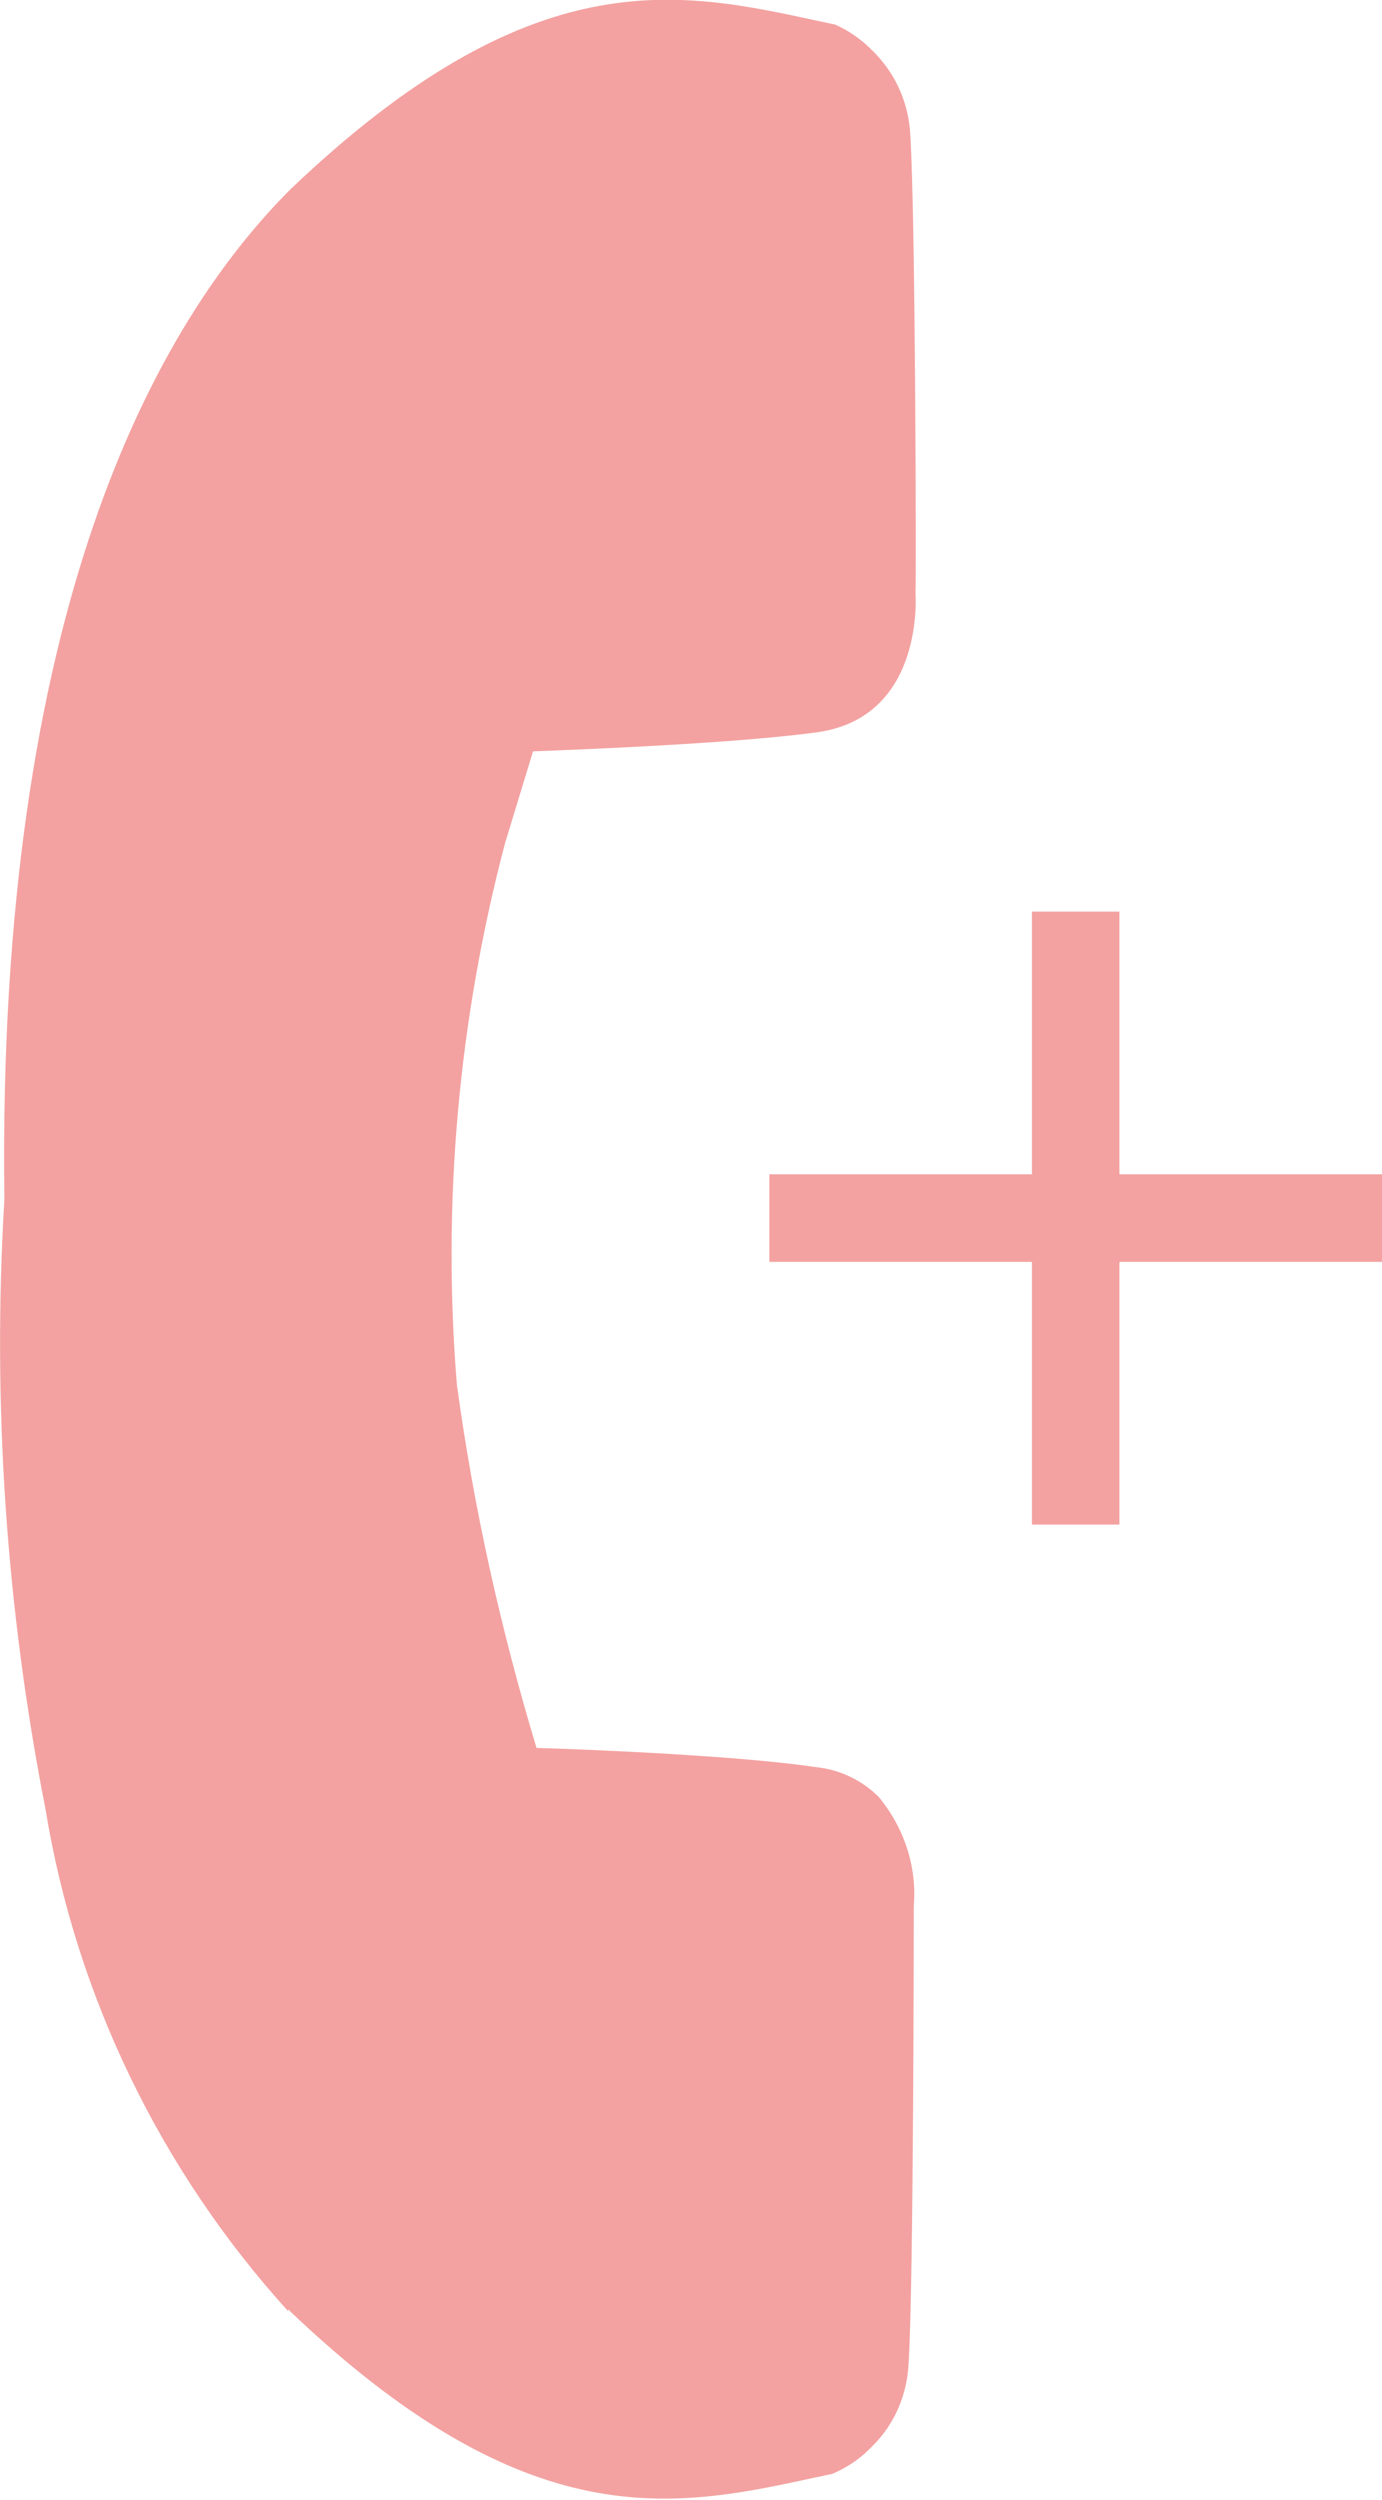 <?xml version="1.0" encoding="UTF-8"?><svg id="Layer_2" xmlns="http://www.w3.org/2000/svg" viewBox="0 0 15.79 28.55"><defs><style>.cls-1{fill:#f3a2a1;stroke-width:0px;}.cls-2{fill:none;stroke:#f3a2a1;stroke-miterlimit:10;}</style></defs><g id="Group_1343"><path id="Subtraction_4" class="cls-1" d="M3.29,26.39h0c-1.45-1.6-2.42-3.59-2.77-5.73C.07,18.37-.09,16.03.05,13.7-.04,6.96,1.78,3.7,3.32,2.16,6.08-.47,7.74-.11,9.35.24l.19.04c.16.07.3.17.42.29l.04.04c.24.25.38.57.4.92.06.91.07,5.2.06,5.24,0,.01.11,1.41-1.11,1.59-.93.13-2.73.2-3.26.22l-.32,1.05c-.53,2.01-.72,4.1-.55,6.18.19,1.4.5,2.79.91,4.15.67.02,2.32.09,3.2.22.27.03.52.15.71.34.29.35.44.8.4,1.25,0,.04,0,4.33-.06,5.24-.02.34-.16.67-.4.91l-.05.05c-.12.12-.26.21-.42.28l-.19.04c-1.61.35-3.28.71-6.03-1.92Z"/><line class="cls-2" x1="8.79" y1="13.91" x2="15.79" y2="13.91"/><line class="cls-2" x1="12.29" y1="17.41" x2="12.29" y2="10.41"/></g></svg>